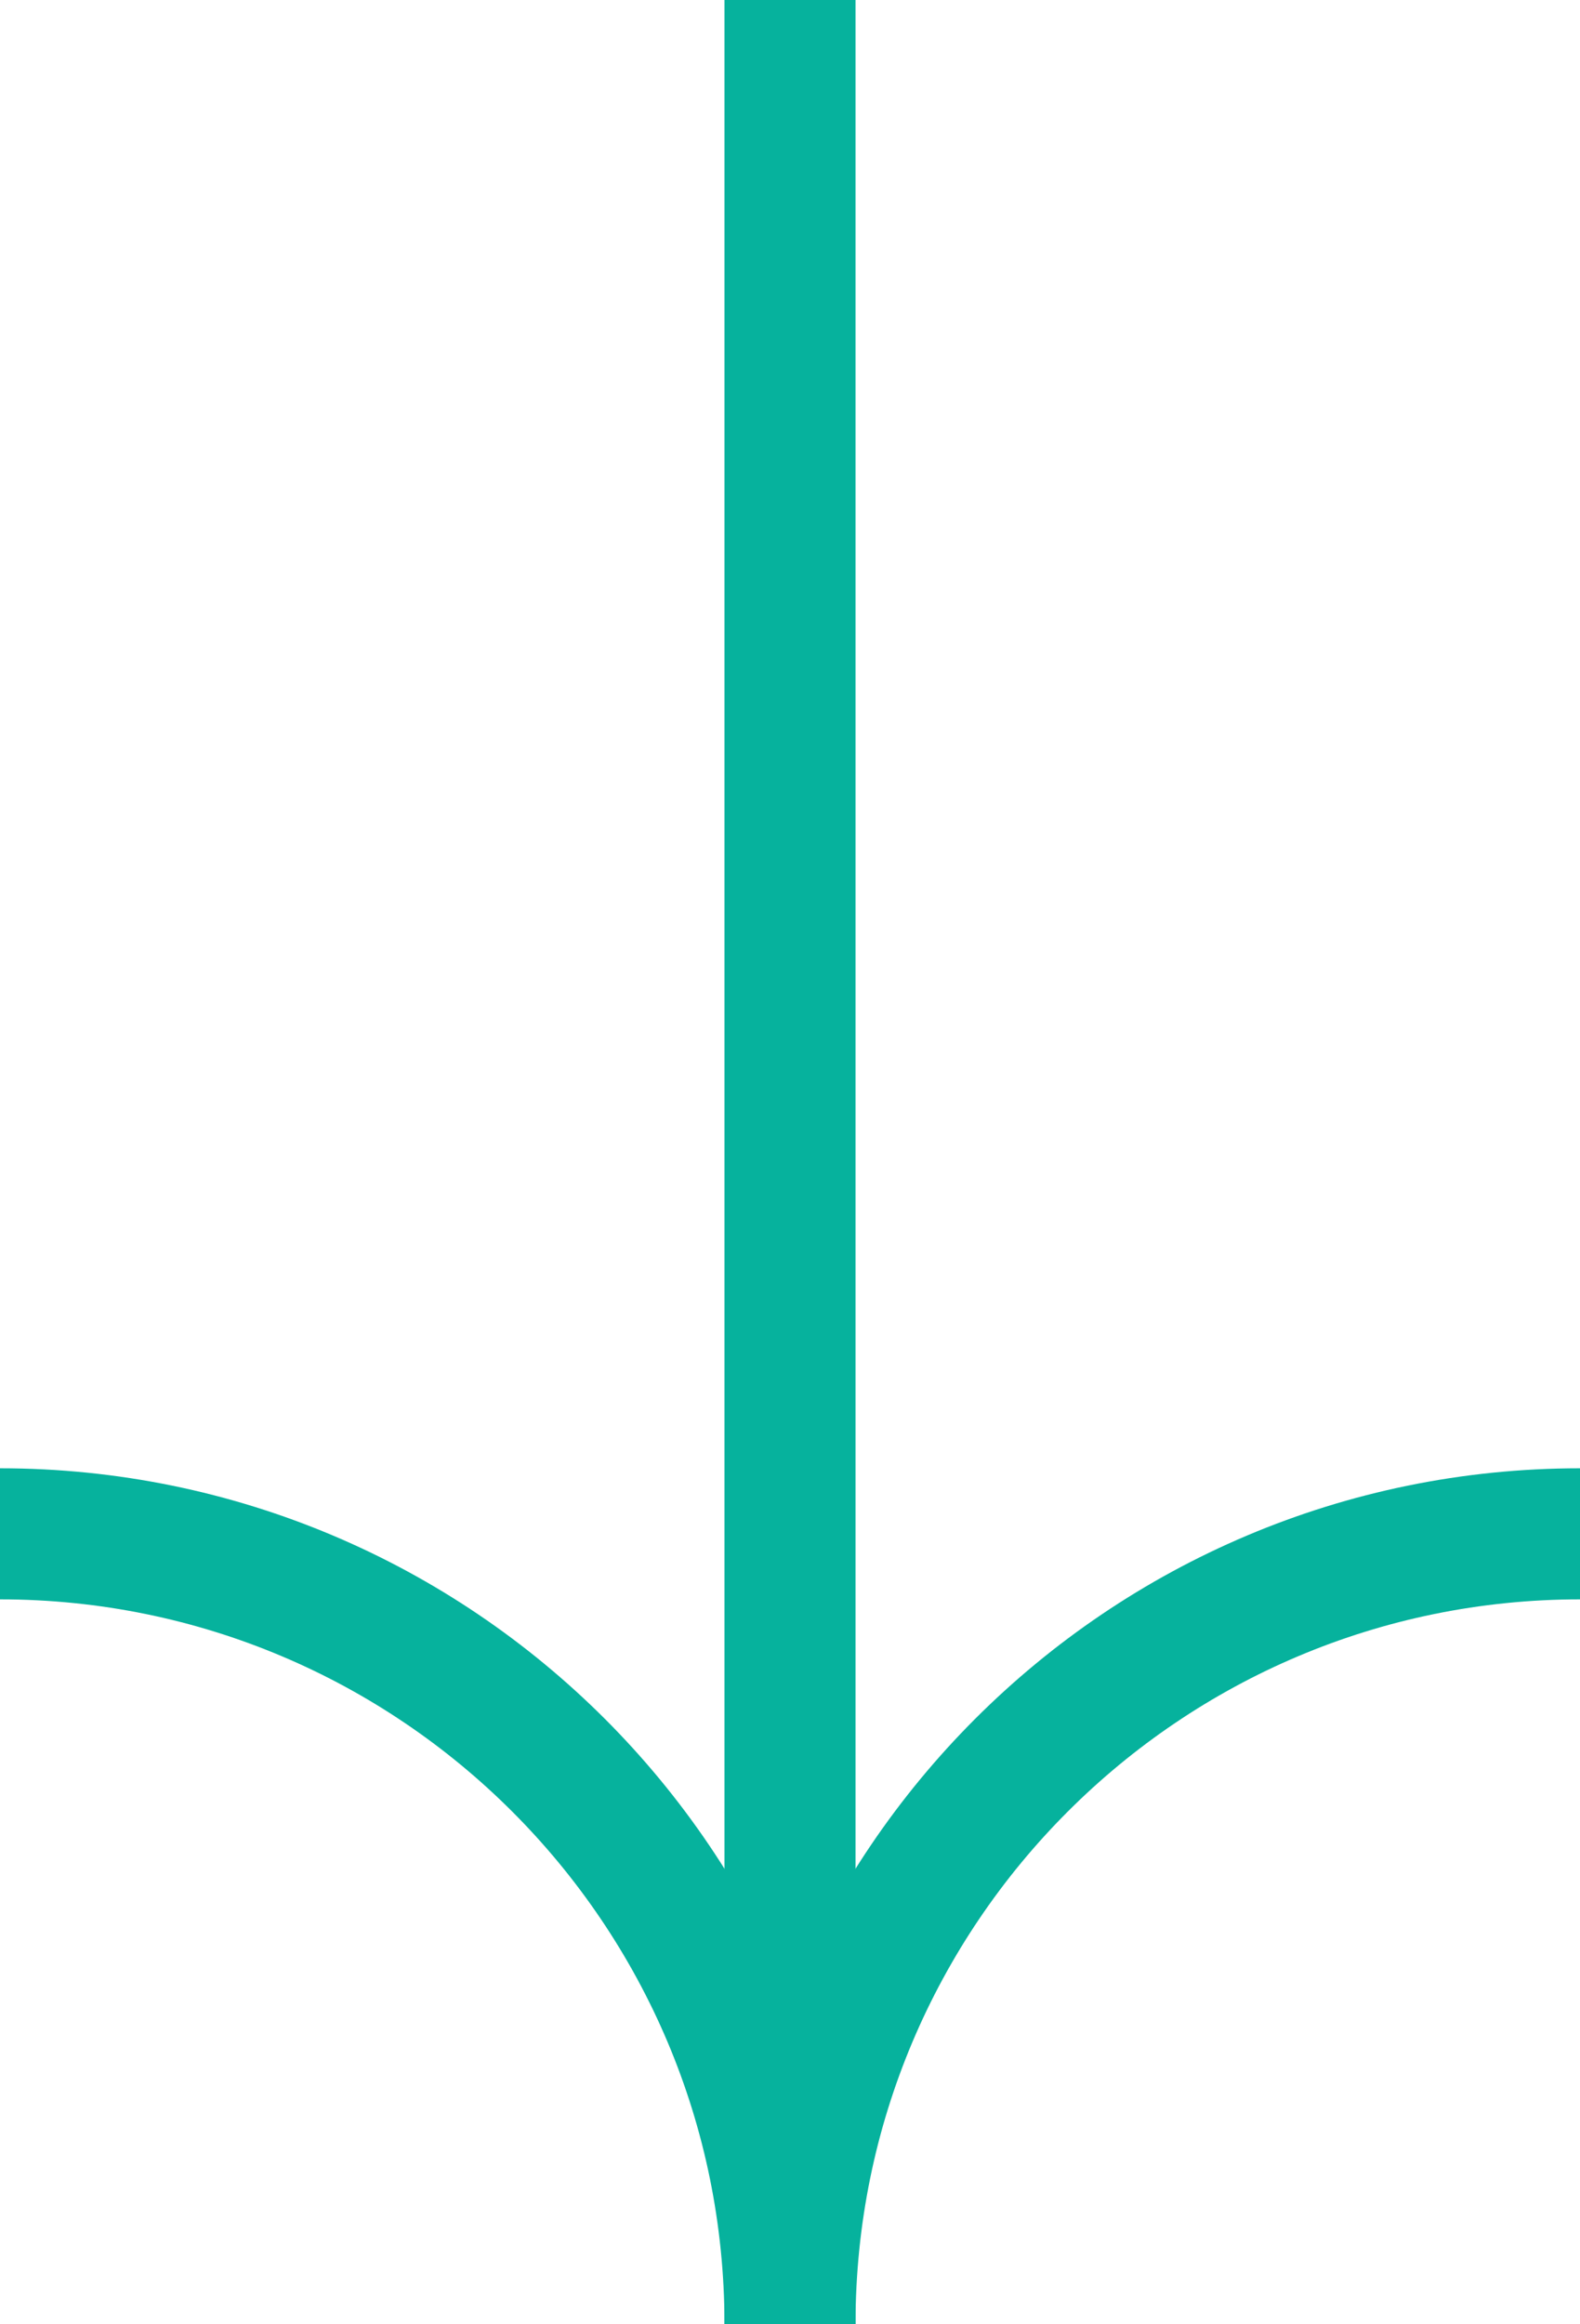 <?xml version="1.0" encoding="UTF-8"?><svg id="b" xmlns="http://www.w3.org/2000/svg" viewBox="0 0 28.938 42.552"><defs><style>.d{fill:none;stroke:#06b29d;stroke-miterlimit:10;stroke-width:2.4px;}</style></defs><g id="c"><g><g><path class="d" d="M0,28.083c7.991,0,14.469,6.478,14.469,14.469"/><path class="d" d="M14.469,42.552c0-7.991,6.478-14.469,14.469-14.469"/></g><line class="d" x1="14.469" y1="40.206" x2="14.469"/></g></g></svg>